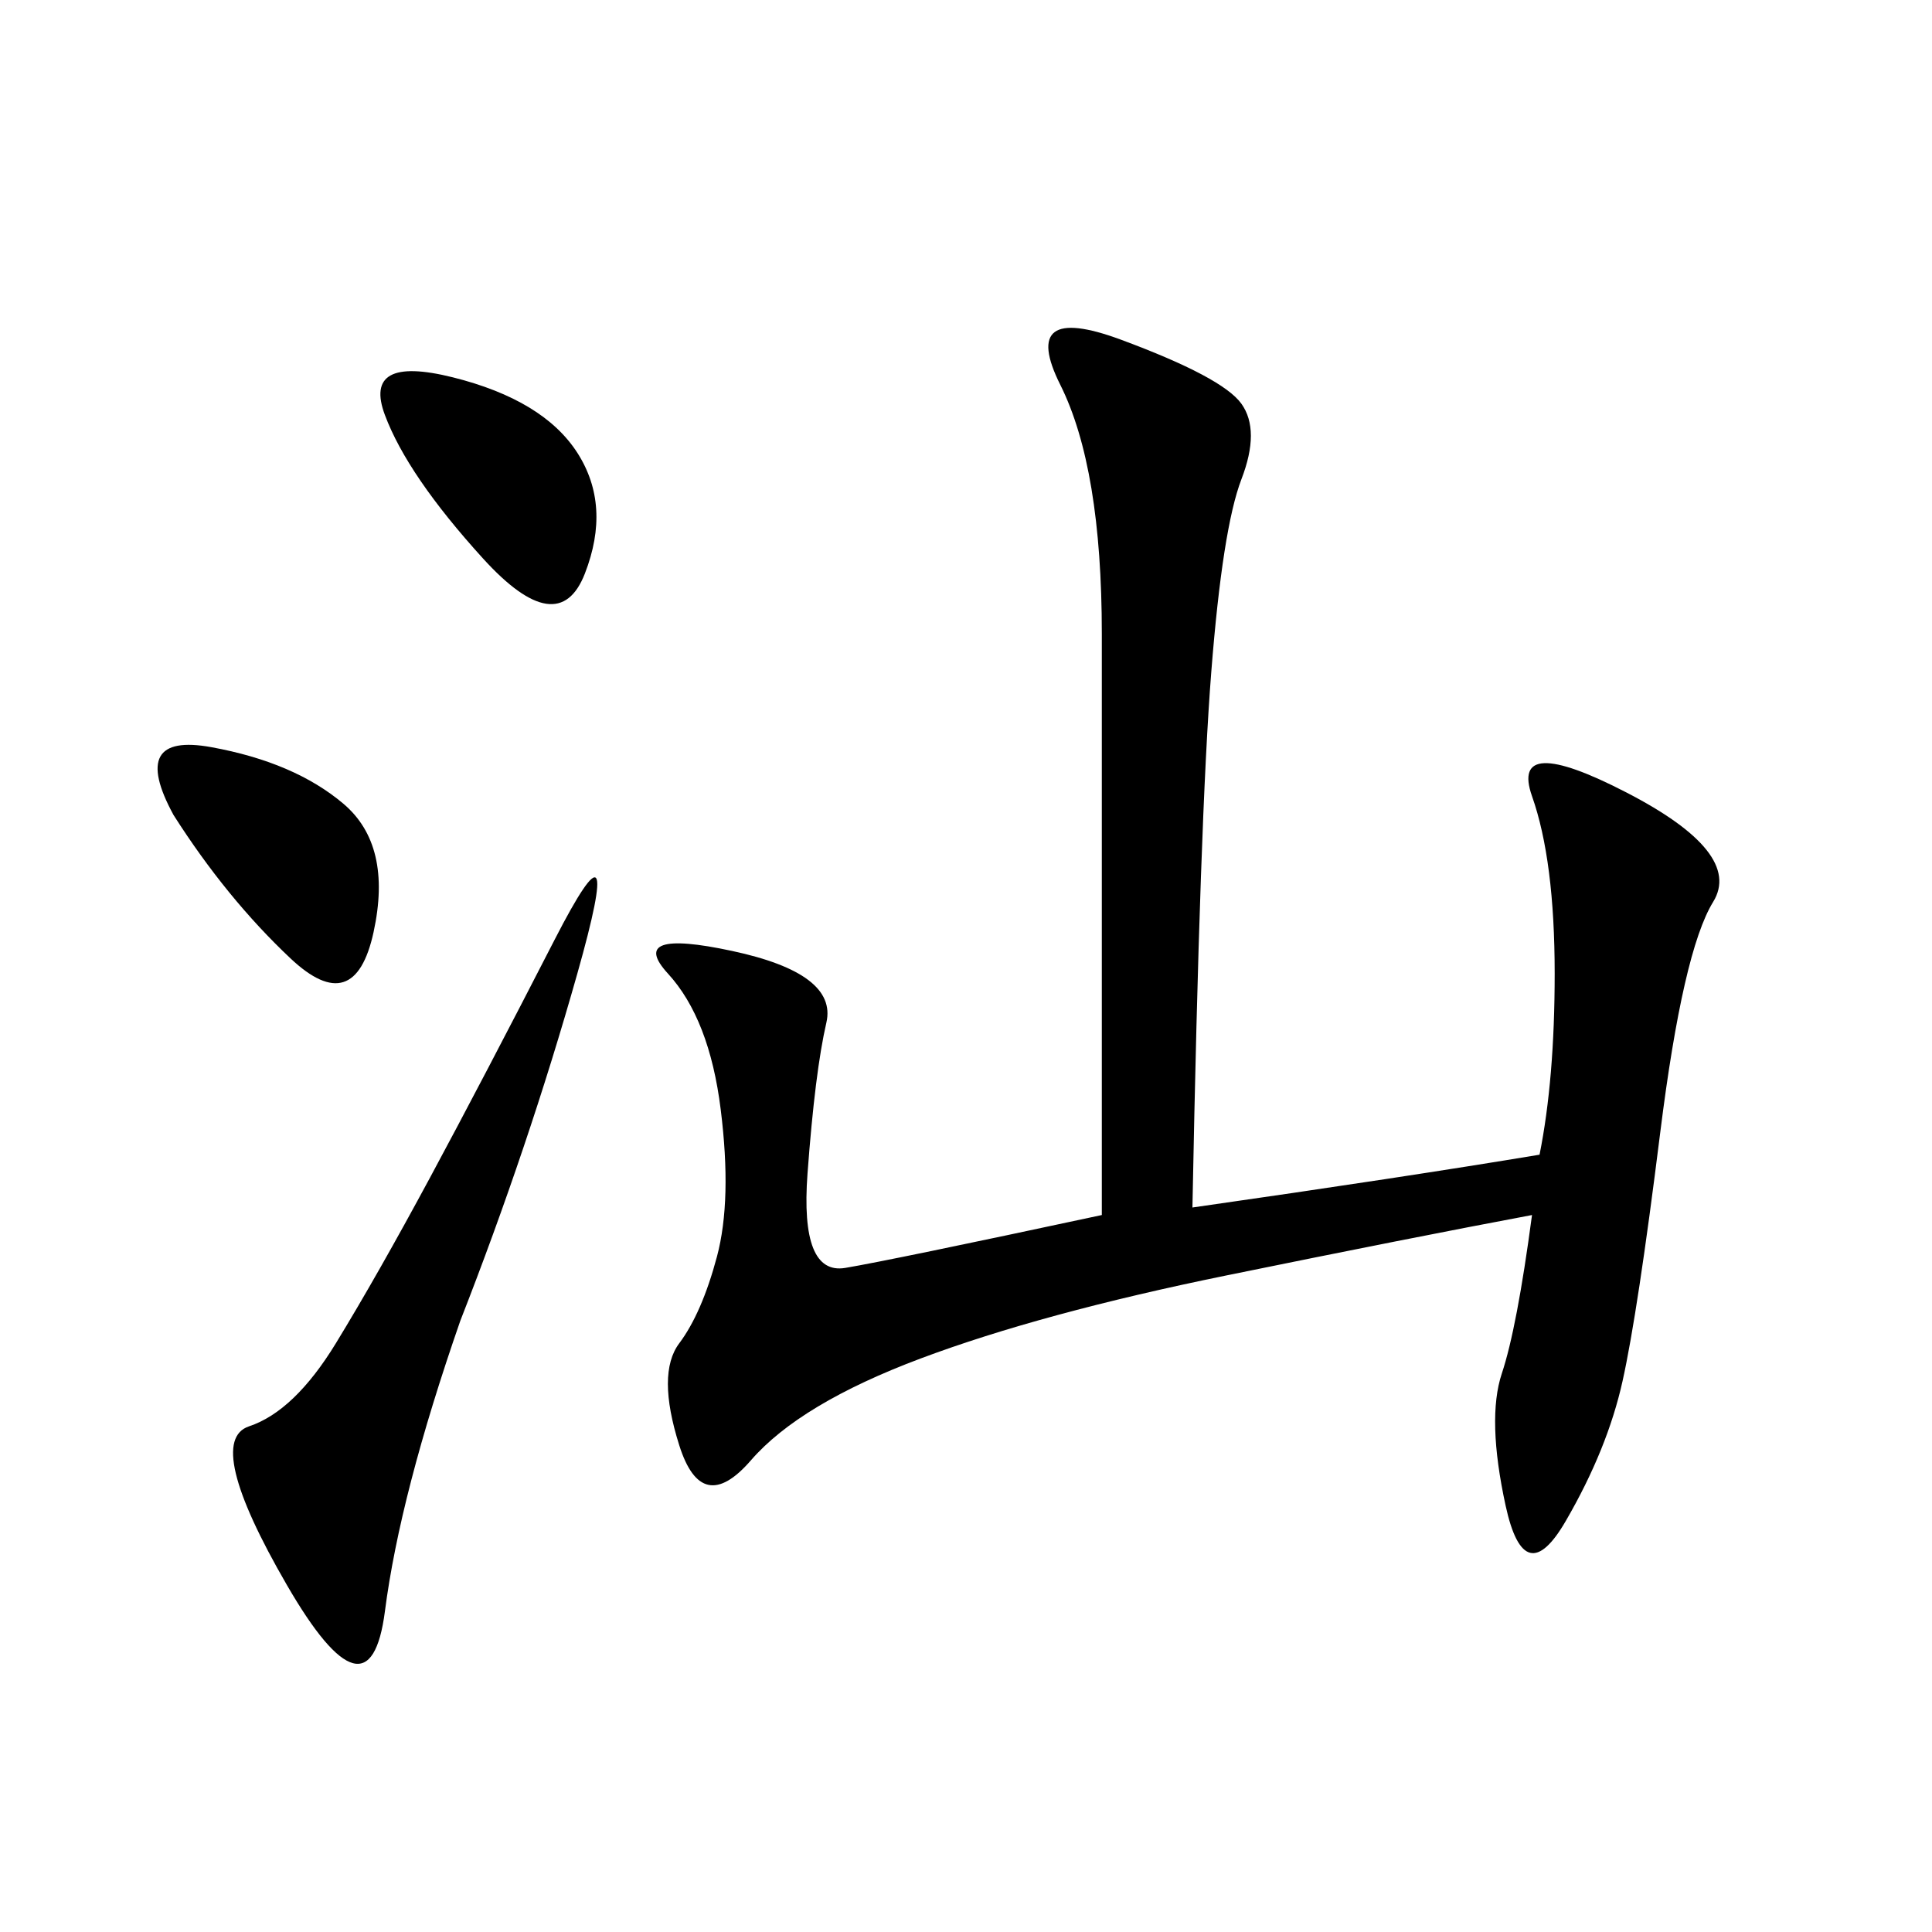 <svg xmlns="http://www.w3.org/2000/svg" xmlns:xlink="http://www.w3.org/1999/xlink" width="300" height="300"><path d="M185.16 187.50Q217.97 182.81 239.06 179.30L239.06 179.30Q241.41 167.58 241.41 151.17L241.41 151.17Q241.41 133.59 237.89 123.63Q234.38 113.67 252.54 123.05Q270.70 132.42 266.02 140.04Q261.33 147.66 257.81 175.78Q254.30 203.91 251.95 214.45Q249.61 225 243.16 236.13Q236.72 247.27 233.79 233.79Q230.86 220.31 233.20 213.28Q235.55 206.25 237.89 188.67L237.89 188.67Q219.14 192.19 190.43 198.05Q161.72 203.91 142.97 210.94Q124.22 217.97 116.60 226.76Q108.98 235.55 105.47 224.41Q101.95 213.28 105.47 208.59Q108.98 203.91 111.33 195.12Q113.67 186.33 111.91 172.27Q110.16 158.20 103.71 151.17Q97.27 144.14 113.67 147.66Q130.08 151.17 128.32 158.79Q126.56 166.41 125.39 182.23Q124.22 198.05 131.25 196.88Q138.28 195.70 171.09 188.67L171.09 188.67L171.09 98.44Q171.09 72.66 164.65 59.77Q158.20 46.88 174.02 52.73Q189.84 58.59 192.77 62.70Q195.70 66.80 192.77 74.41Q189.84 82.03 188.09 104.30Q186.33 126.56 185.16 187.50L185.16 187.50ZM71.48 205.08Q62.11 232.03 59.77 250.20Q57.42 268.36 44.53 246.09Q31.64 223.83 38.67 221.48Q45.70 219.14 52.15 208.59Q58.59 198.05 66.80 182.81Q75 167.58 86.13 145.90Q97.27 124.22 89.65 151.17Q82.03 178.13 71.48 205.08L71.48 205.08ZM26.95 126.56Q19.92 113.67 32.81 116.02Q45.70 118.36 53.32 124.80Q60.94 131.25 58.01 144.73Q55.08 158.20 45.12 148.83Q35.16 139.45 26.95 126.56L26.95 126.56ZM75 86.72Q63.28 73.83 59.77 64.45Q56.25 55.08 70.31 58.59Q84.38 62.11 89.65 70.31Q94.92 78.52 90.82 89.06Q86.72 99.61 75 86.72L75 86.72Z"/></svg>